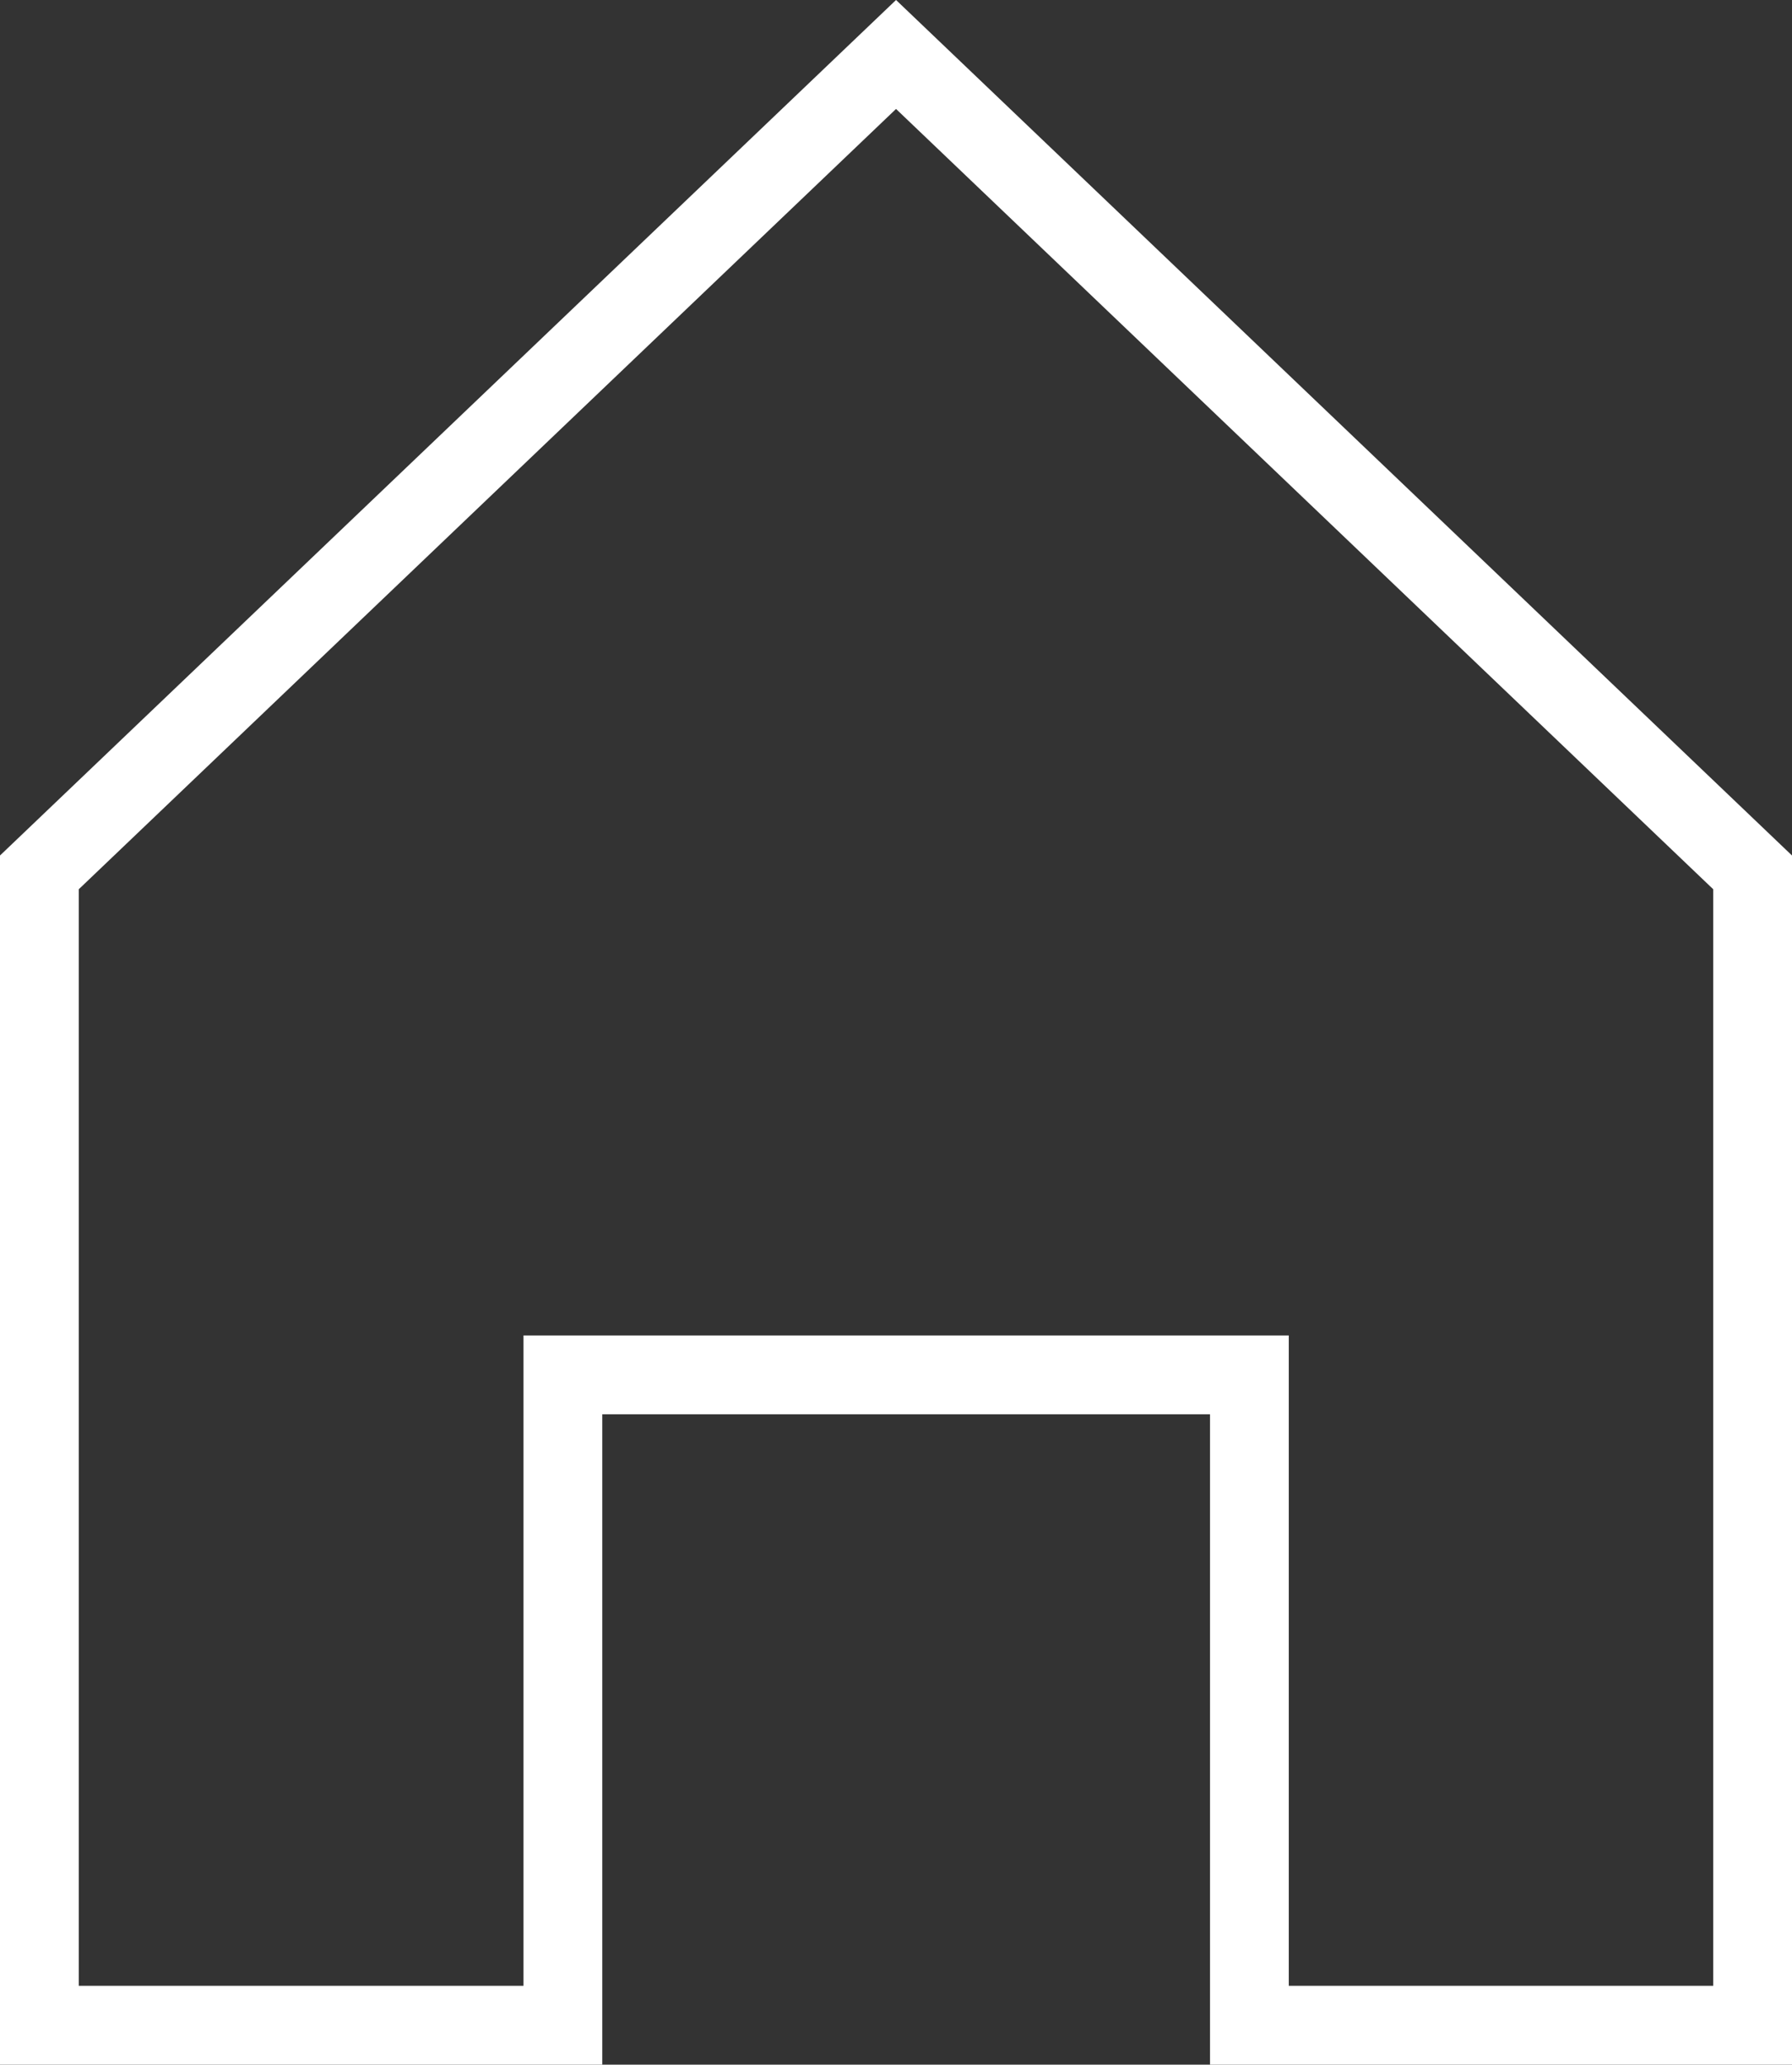 <?xml version="1.0" encoding="UTF-8"?> <svg xmlns="http://www.w3.org/2000/svg" viewBox="-2511.5 205.618 45.494 52.382"><rect x="-2511.5" y="205.618" width="45.494" height="52.382" fill="#333333" stroke="none"/><defs><style>.a{fill:none;stroke:#fff;stroke-width:2px;fill-rule:evenodd;}</style></defs><path class="a" d="M59.753,33.8,38.007,13.049,16.259,33.8V63.049h13.29v-16.5H46.978v16.5H59.753Z" transform="translate(-2526.759 193.951)"></path></svg> 